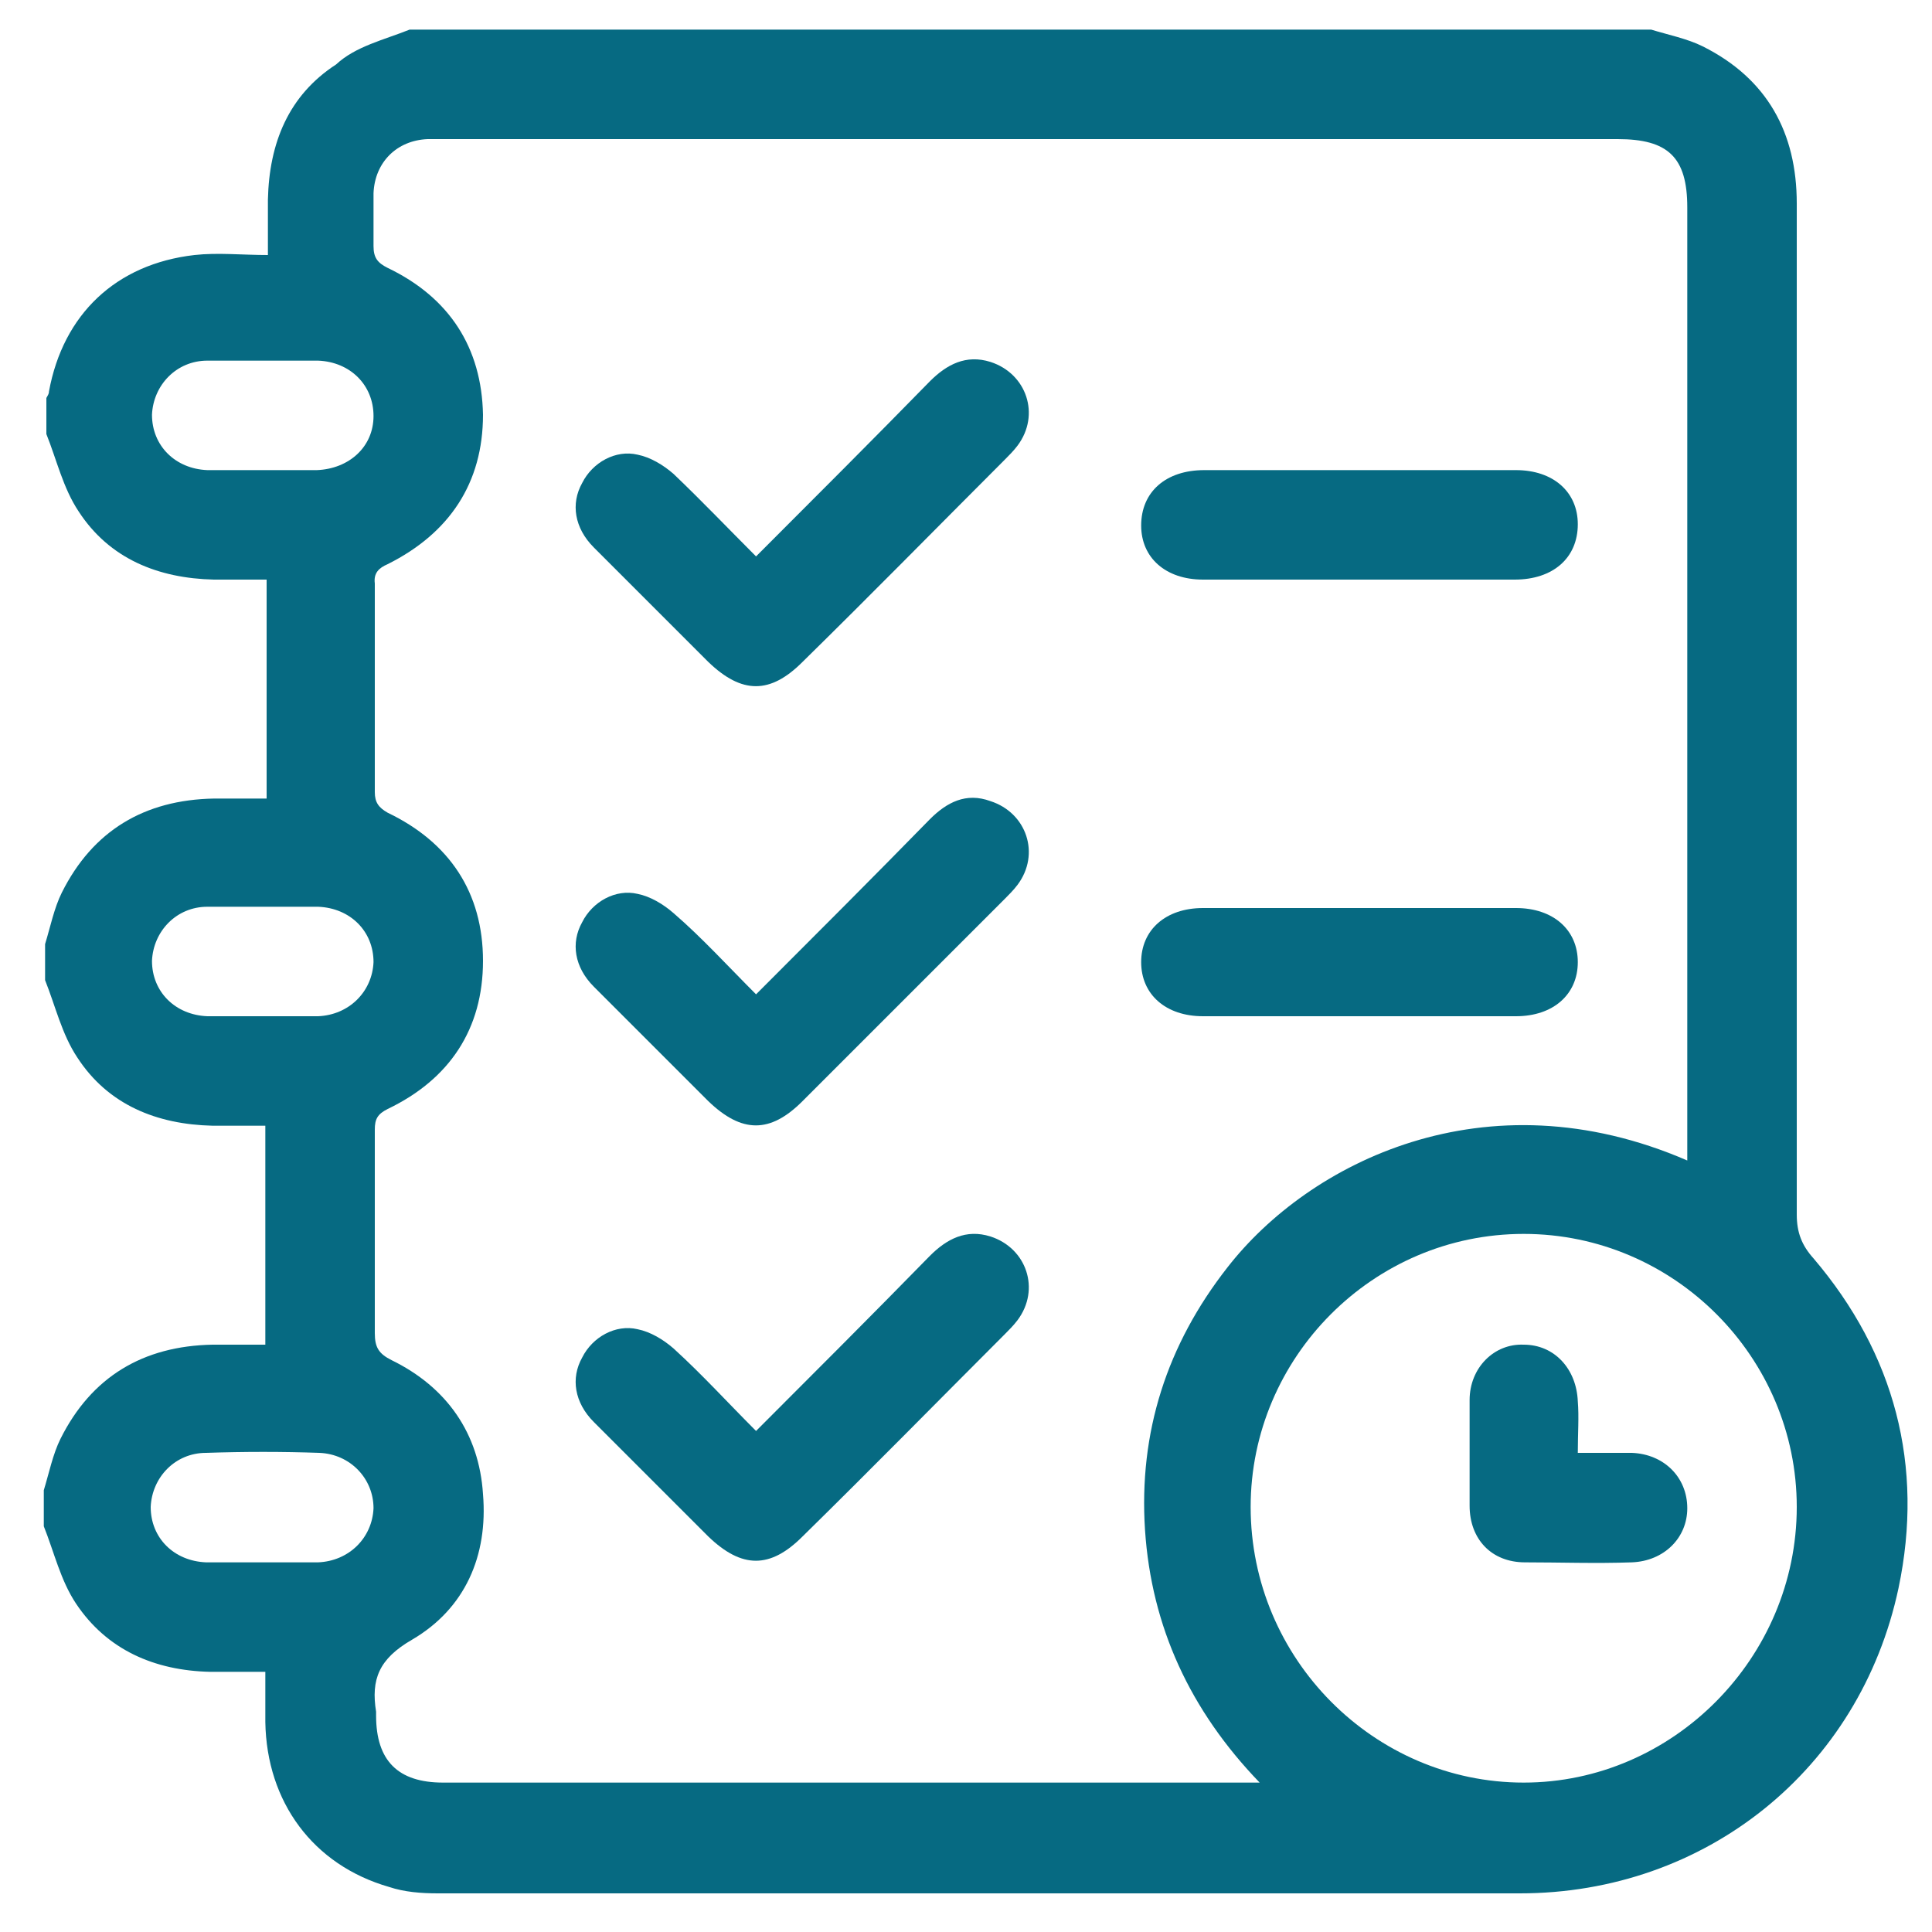 <?xml version="1.0" encoding="utf-8"?>
<!-- Generator: Adobe Illustrator 27.9.0, SVG Export Plug-In . SVG Version: 6.00 Build 0)  -->
<svg version="1.1" id="Layer_1" xmlns="http://www.w3.org/2000/svg" xmlns:xlink="http://www.w3.org/1999/xlink" x="0px" y="0px"
	 viewBox="0 0 150 150" style="enable-background:new 0 0 150 150;" xml:space="preserve">
<style type="text/css">
	.st0{fill:#066A82;}
</style>
<g>
	<g>
		<path class="st0" d="M255.7,109.9c-27.3,0-49.2-21.4-49.2-48.1s22.5-48.1,49.2-48.1c27.3,0,49.8,21.4,49.8,48.1
			S283.6,109.9,255.7,109.9z M255.7,23.9c-22,0-39.2,17.2-39.2,38s17.8,38,39.2,38c22,0,39.7-17.2,39.7-38
			C296,40.5,278.2,23.9,255.7,23.9z"/>
	</g>
	<g>
		<path class="st0" d="M280,156.2c-1.8,0-3.6-0.6-5.9-1.2l-17.8-8.3c0,0-0.6,0-1.2,0l-17.8,8.3c-4.7,1.8-8.3,1.2-11.9-0.6
			c-3-2.4-4.7-5.9-4.7-10.1V95.7c0-3,2.4-4.7,4.7-4.7c2.4,0,4.7,2.4,4.7,4.7v48.6c0,1.2,0.6,2.4,0.6,2.4s0.6,0,1.8,0l17.2-8.3
			c2.4-1.2,7.1-1.2,9.5,0l17.8,8.3c1.2,0.6,1.2,0.6,1.8,0.6c0,0,0.6-0.6,0.6-2.4V94.5c0-3,2.4-4.7,4.7-4.7c2.4,0,4.7,2.4,4.7,4.7
			v50.4c0,4.7-1.8,8.9-5.3,11.3C283.6,155.6,281.8,156.2,280,156.2z"/>
	</g>
</g>
<g>
	<path class="st0" d="M31.8,2.3c32.1,0,64.2,0,96.4,0c1.3,0.4,2.8,0.7,4,1.3c5,2.5,7.3,6.7,7.3,12.2c0,26.2,0,52.4,0,78.5
		c0,1.4,0.4,2.4,1.3,3.4c6.3,7.4,8.6,16.1,6.6,25.6c-3,14.1-15,23.7-29.4,23.7c-28,0-56,0-84,0c-1.3,0-2.6-0.1-3.8-0.5
		c-5.9-1.7-9.5-6.6-9.6-12.8c0-1.3,0-2.6,0-3.9c-1.6,0-2.9,0-4.3,0c-4.3-0.1-8-1.7-10.4-5.3c-1.2-1.8-1.7-4-2.5-6c0-0.9,0-1.9,0-2.8
		c0.4-1.3,0.7-2.8,1.3-4c2.4-4.8,6.4-7.2,11.8-7.3c1.4,0,2.8,0,4.1,0c0-5.8,0-11.3,0-17c-1.4,0-2.8,0-4.1,0
		c-4.3-0.1-8.1-1.6-10.5-5.3c-1.2-1.8-1.7-4-2.5-6c0-0.9,0-1.9,0-2.8c0.4-1.3,0.7-2.8,1.3-4c2.4-4.8,6.4-7.2,11.8-7.3
		c1.4,0,2.8,0,4.1,0c0-5.8,0-11.3,0-17c-1.4,0-2.8,0-4.1,0c-4.3-0.1-8.1-1.6-10.5-5.3c-1.2-1.8-1.7-4-2.5-6c0-0.9,0-1.9,0-2.8
		c0.1-0.2,0.2-0.3,0.2-0.5c1.1-6,5.2-9.9,11.3-10.6c1.8-0.2,3.7,0,5.7,0c0-1.6,0-2.9,0-4.3c0.1-4.4,1.6-8.1,5.3-10.5
		C27.6,3.6,29.8,3.1,31.8,2.3z M131,90.1c0-0.6,0-1.1,0-1.5c0-24.2,0-48.3,0-72.5c0-3.9-1.5-5.3-5.4-5.3c-30.4,0-60.8,0-91.3,0
		c-0.4,0-0.8,0-1.1,0c-2.4,0.1-4.1,1.8-4.2,4.2c0,1.4,0,2.7,0,4.1c0,0.9,0.3,1.3,1.1,1.7c4.8,2.3,7.3,6.2,7.4,11.4
		c0,5.3-2.6,9.2-7.4,11.6c-0.7,0.3-1.1,0.7-1,1.5c0,5.4,0,10.8,0,16.2c0,0.8,0.3,1.2,1,1.6c4.8,2.3,7.4,6.2,7.4,11.5
		c0,5.3-2.6,9.2-7.4,11.5c-0.8,0.4-1,0.8-1,1.6c0,5.3,0,10.5,0,15.8c0,1.1,0.3,1.6,1.3,2.1c4.3,2.1,6.8,5.7,7.1,10.4
		c0.4,4.8-1.4,8.9-5.5,11.3c-2.6,1.5-3.2,3.1-2.8,5.6c0,0.1,0,0.2,0,0.3c0,3.5,1.7,5.2,5.2,5.2c20.6,0,41.2,0,61.7,0
		c0.4,0,0.9,0,1.7,0c-5.4-5.6-8.4-12.1-8.9-19.6c-0.5-7.6,1.7-14.4,6.4-20.4C101.6,90.3,115.3,83.3,131,90.1z M118.3,95.8
		c-11.7,0-21.2,9.6-21.2,21.2c0,11.8,9.6,21.4,21.2,21.4c11.6,0,21.2-9.7,21.2-21.4C139.5,105.4,130,95.8,118.3,95.8z M20.5,36.5
		c1.4,0,2.7,0,4.1,0c2.5-0.1,4.4-1.8,4.4-4.2c0-2.4-1.8-4.2-4.3-4.3c-2.9,0-5.7,0-8.6,0c-2.4,0-4.2,1.9-4.3,4.2
		c0,2.4,1.8,4.2,4.3,4.3C17.6,36.5,19,36.5,20.5,36.5z M20.3,78.9c1.5,0,2.9,0,4.4,0c2.4-0.1,4.2-1.9,4.3-4.2c0-2.4-1.8-4.2-4.3-4.3
		c-2.9,0-5.7,0-8.6,0c-2.4,0-4.2,1.9-4.3,4.2c0,2.4,1.8,4.2,4.3,4.3C17.5,78.9,18.9,78.9,20.3,78.9z M20.3,121.3c1.5,0,2.9,0,4.4,0
		c2.4-0.1,4.2-1.9,4.3-4.2c0-2.3-1.8-4.2-4.2-4.3c-2.9-0.1-5.8-0.1-8.8,0c-2.4,0-4.2,1.9-4.3,4.2c0,2.4,1.8,4.2,4.3,4.3
		C17.5,121.3,18.9,121.3,20.3,121.3z"/>
	<path class="st0" d="M58.7,43.2c4.6-4.6,9.1-9.1,13.5-13.6c1.3-1.3,2.8-2.1,4.7-1.5c2.8,0.9,3.9,4.1,2.1,6.5
		c-0.3,0.4-0.7,0.8-1,1.1c-5.2,5.2-10.4,10.5-15.7,15.7c-2.5,2.5-4.7,2.5-7.3,0c-3-3-5.9-5.9-8.9-8.9c-1.5-1.5-1.8-3.4-0.9-5
		c0.8-1.6,2.6-2.6,4.3-2.2c1,0.2,2,0.8,2.8,1.5C54.5,38.9,56.5,41,58.7,43.2z"/>
	<path class="st0" d="M58.7,77.2c4.6-4.6,9.1-9.1,13.5-13.6c1.3-1.3,2.8-2.1,4.7-1.4c2.8,0.9,3.9,4.1,2.1,6.5
		c-0.3,0.4-0.7,0.8-1,1.1C72.8,75,67.5,80.3,62.3,85.5c-2.5,2.5-4.7,2.5-7.3,0c-3-3-5.9-5.9-8.9-8.9c-1.5-1.5-1.8-3.4-0.9-5
		c0.8-1.6,2.6-2.6,4.3-2.2c1,0.2,2,0.8,2.8,1.5C54.5,72.8,56.5,75,58.7,77.2z"/>
	<path class="st0" d="M58.7,111.1c4.6-4.6,9.1-9.1,13.5-13.6c1.3-1.3,2.8-2.1,4.7-1.5c2.8,0.9,3.9,4.1,2.1,6.5
		c-0.3,0.4-0.7,0.8-1,1.1c-5.2,5.2-10.4,10.5-15.7,15.7c-2.5,2.5-4.7,2.5-7.3,0c-3-3-5.9-5.9-8.9-8.9c-1.5-1.5-1.8-3.4-0.9-5
		c0.8-1.6,2.6-2.6,4.3-2.2c1,0.2,2,0.8,2.8,1.5C54.5,106.7,56.5,108.9,58.7,111.1z"/>
	<path class="st0" d="M105.7,36.5c4,0,8,0,12,0c2.9,0,4.8,1.7,4.8,4.2c0,2.6-1.9,4.3-4.9,4.3c-8.1,0-16.1,0-24.2,0
		c-2.9,0-4.8-1.7-4.8-4.2c0-2.6,1.9-4.3,4.9-4.3C97.6,36.5,101.6,36.5,105.7,36.5z"/>
	<path class="st0" d="M105.4,78.9c-4,0-8,0-12,0c-2.9,0-4.8-1.7-4.8-4.2c0-2.5,1.9-4.2,4.8-4.2c8.1,0,16.2,0,24.3,0
		c2.9,0,4.8,1.7,4.8,4.2c0,2.5-1.9,4.2-4.8,4.2C113.6,78.9,109.5,78.9,105.4,78.9z"/>
	<path class="st0" d="M122.5,112.8c1.5,0,2.8,0,4.2,0c2.5,0.1,4.3,1.9,4.3,4.3c0,2.3-1.8,4.1-4.3,4.2c-2.8,0.1-5.6,0-8.3,0
		c-2.6,0-4.3-1.8-4.3-4.4c0-2.7,0-5.5,0-8.2c0-2.5,1.9-4.4,4.2-4.3c2.4,0,4.1,1.9,4.2,4.4C122.6,110,122.5,111.3,122.5,112.8z"/>
</g>
</svg>
